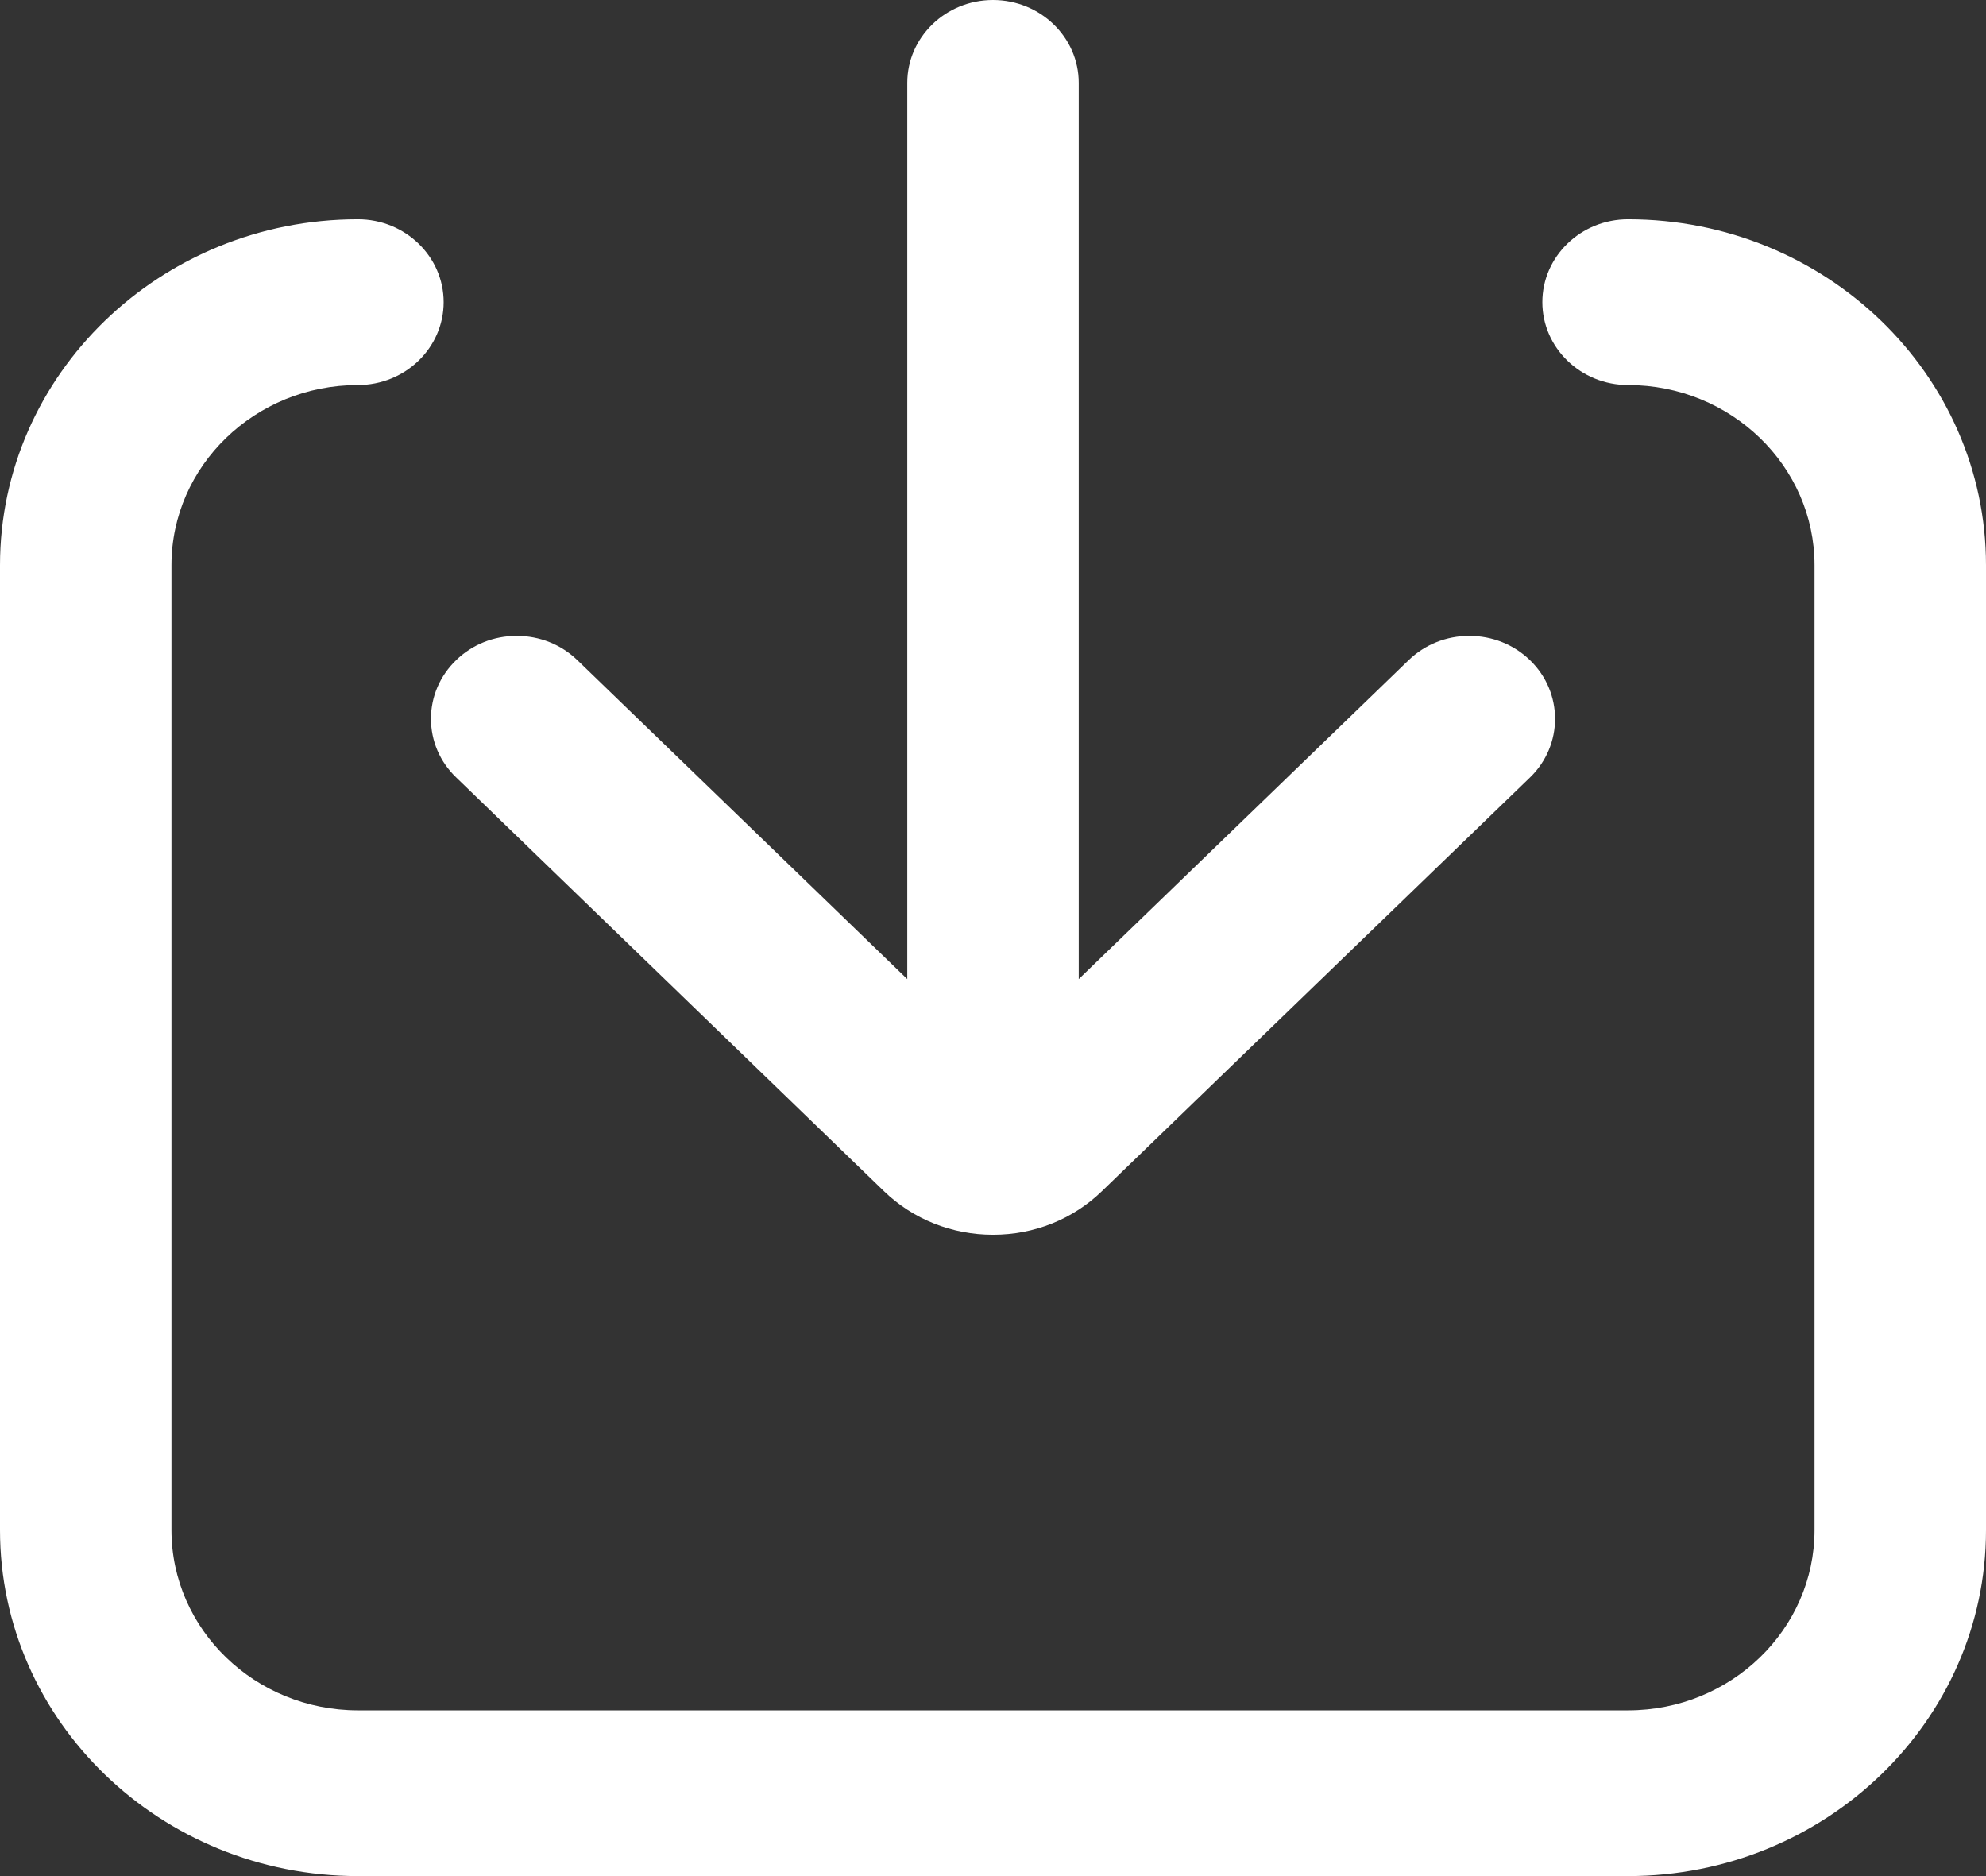 <?xml version="1.0" encoding="UTF-8"?>
<svg width="18px" height="17px" viewBox="0 0 18 17" version="1.1" xmlns="http://www.w3.org/2000/svg" xmlns:xlink="http://www.w3.org/1999/xlink">
    <rect x="0" y="0" width="18" height="17" fill="#333333" stroke="none"/>
    <title>icon-下载apk</title>
    <g id="数犀令牌下载" stroke="none" stroke-width="1" fill="none" fill-rule="evenodd">
        <g transform="translate(-1054, -582)" fill="#FFFFFF" fill-rule="nonzero" id="Android备份">
            <g transform="translate(240, 520)">
                <g id="编组备份" transform="translate(670, 46)">
                    <path d="M148.134,23.044 L152.014,26.796 C152.277,27.049 152.628,27.189 153,27.189 C153.373,27.189 153.723,27.049 153.986,26.795 L157.867,23.045 C158.17,22.752 158.17,22.275 157.867,21.982 C157.72,21.84 157.525,21.762 157.317,21.762 C157.109,21.762 156.914,21.84 156.767,21.982 L153.777,24.872 L153.777,16.751 C153.777,16.337 153.429,16 153,16 C152.571,16 152.223,16.337 152.223,16.751 L152.223,24.872 L149.233,21.982 C149.086,21.84 148.891,21.762 148.683,21.762 C148.475,21.762 148.28,21.84 148.134,21.982 C147.987,22.124 147.906,22.313 147.906,22.513 C147.906,22.714 147.987,22.903 148.134,23.044 Z M158.756,17.987 C158.327,17.987 157.979,18.324 157.979,18.738 C157.979,19.152 158.327,19.489 158.756,19.489 C159.688,19.489 160.446,20.222 160.446,21.122 L160.446,29.864 C160.446,30.765 159.688,31.498 158.756,31.498 L147.244,31.498 C146.312,31.498 145.554,30.765 145.554,29.864 L145.554,21.122 C145.554,20.222 146.312,19.489 147.244,19.489 C147.673,19.489 148.021,19.152 148.021,18.738 C148.021,18.324 147.673,17.987 147.244,17.987 C145.455,17.987 144,19.393 144,21.122 L144,29.865 C144,31.593 145.455,33 147.244,33 L147.244,33 L158.756,33 C160.545,33 162,31.594 162,29.865 L162,21.122 C162,19.393 160.545,17.987 158.756,17.987 Z" id="icon-下载apk"></path>
                </g>
            </g>
        </g>
    </g>
</svg>
